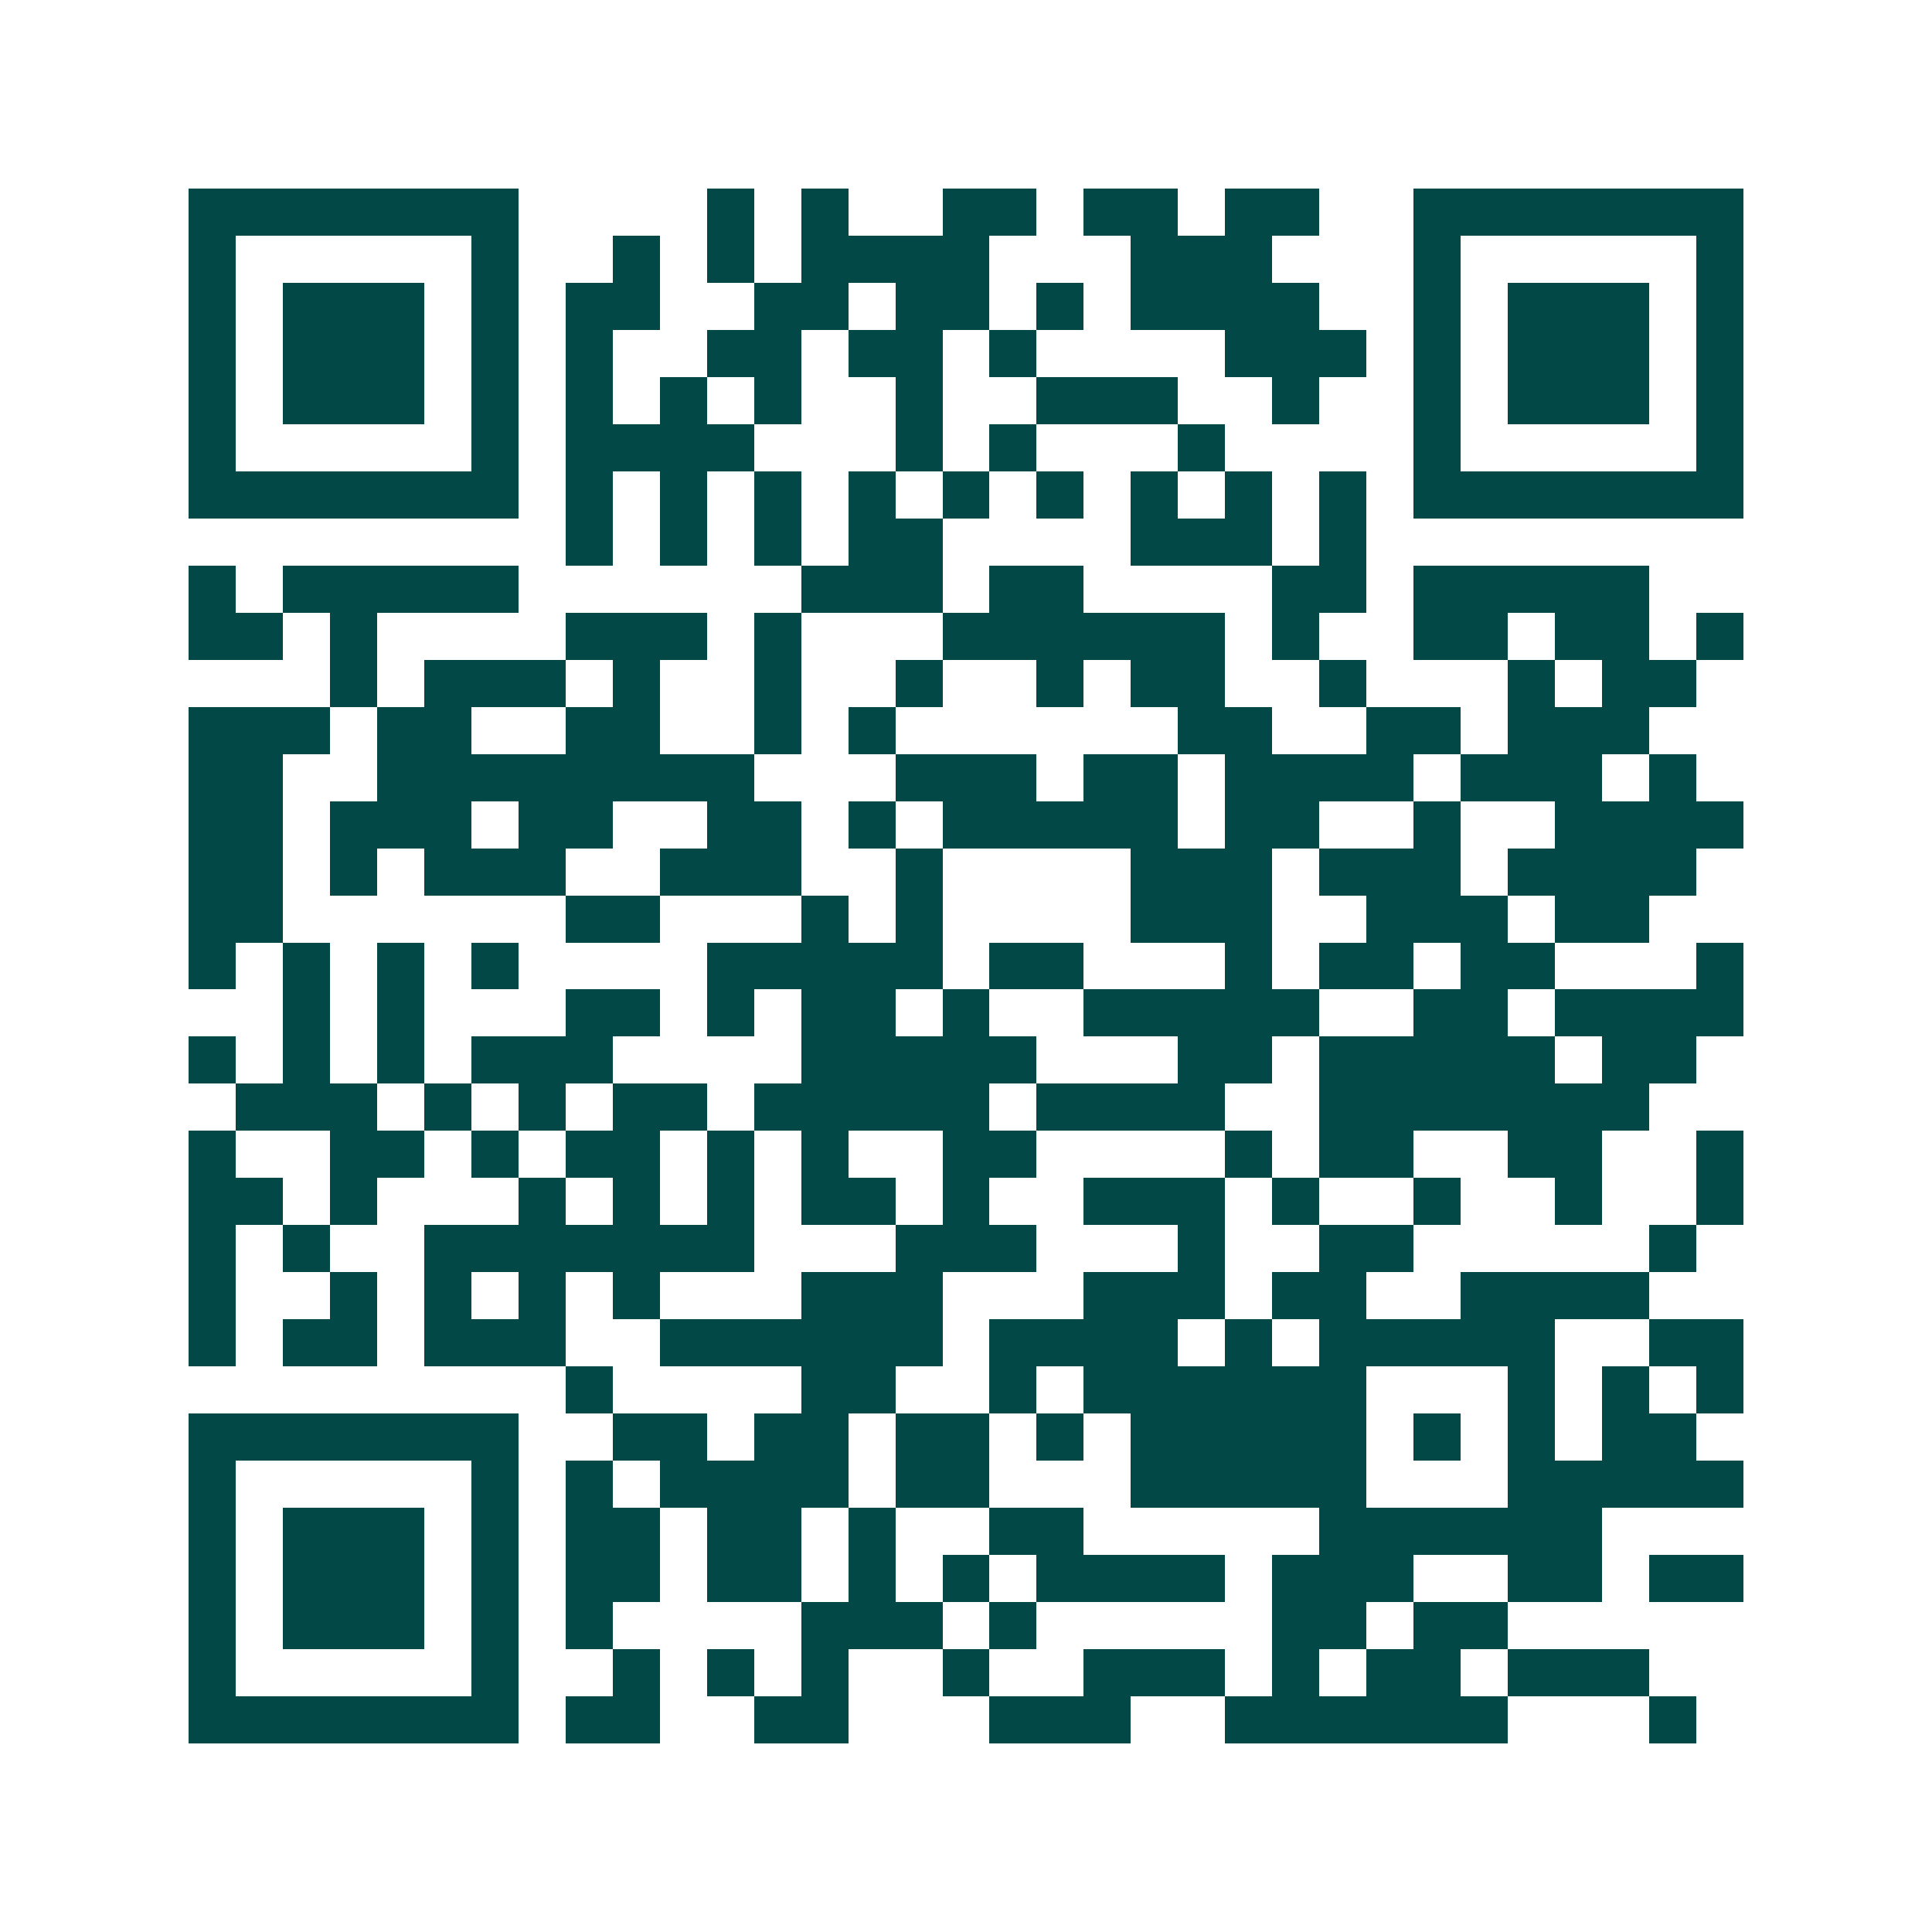 <svg xmlns="http://www.w3.org/2000/svg" width="200" height="200" viewBox="0 0 41 41" shape-rendering="crispEdges"><path fill="#ffffff" d="M0 0h41v41H0z"/><path stroke="#014847" d="M4 4.5h7m4 0h1m1 0h1m2 0h2m1 0h2m1 0h2m2 0h7M4 5.5h1m5 0h1m2 0h1m1 0h1m1 0h4m3 0h3m3 0h1m5 0h1M4 6.5h1m1 0h3m1 0h1m1 0h2m2 0h2m1 0h2m1 0h1m1 0h4m2 0h1m1 0h3m1 0h1M4 7.5h1m1 0h3m1 0h1m1 0h1m2 0h2m1 0h2m1 0h1m4 0h3m1 0h1m1 0h3m1 0h1M4 8.5h1m1 0h3m1 0h1m1 0h1m1 0h1m1 0h1m2 0h1m2 0h3m2 0h1m2 0h1m1 0h3m1 0h1M4 9.5h1m5 0h1m1 0h4m3 0h1m1 0h1m3 0h1m4 0h1m5 0h1M4 10.5h7m1 0h1m1 0h1m1 0h1m1 0h1m1 0h1m1 0h1m1 0h1m1 0h1m1 0h1m1 0h7M12 11.5h1m1 0h1m1 0h1m1 0h2m4 0h3m1 0h1M4 12.5h1m1 0h5m6 0h3m1 0h2m4 0h2m1 0h5M4 13.5h2m1 0h1m4 0h3m1 0h1m3 0h6m1 0h1m2 0h2m1 0h2m1 0h1M7 14.5h1m1 0h3m1 0h1m2 0h1m2 0h1m2 0h1m1 0h2m2 0h1m3 0h1m1 0h2M4 15.5h3m1 0h2m2 0h2m2 0h1m1 0h1m6 0h2m2 0h2m1 0h3M4 16.5h2m2 0h8m3 0h3m1 0h2m1 0h4m1 0h3m1 0h1M4 17.5h2m1 0h3m1 0h2m2 0h2m1 0h1m1 0h5m1 0h2m2 0h1m2 0h4M4 18.5h2m1 0h1m1 0h3m2 0h3m2 0h1m4 0h3m1 0h3m1 0h4M4 19.5h2m6 0h2m3 0h1m1 0h1m4 0h3m2 0h3m1 0h2M4 20.5h1m1 0h1m1 0h1m1 0h1m4 0h5m1 0h2m3 0h1m1 0h2m1 0h2m3 0h1M6 21.5h1m1 0h1m3 0h2m1 0h1m1 0h2m1 0h1m2 0h5m2 0h2m1 0h4M4 22.5h1m1 0h1m1 0h1m1 0h3m4 0h5m3 0h2m1 0h5m1 0h2M5 23.5h3m1 0h1m1 0h1m1 0h2m1 0h5m1 0h4m2 0h7M4 24.5h1m2 0h2m1 0h1m1 0h2m1 0h1m1 0h1m2 0h2m4 0h1m1 0h2m2 0h2m2 0h1M4 25.5h2m1 0h1m3 0h1m1 0h1m1 0h1m1 0h2m1 0h1m2 0h3m1 0h1m2 0h1m2 0h1m2 0h1M4 26.5h1m1 0h1m2 0h7m3 0h3m3 0h1m2 0h2m5 0h1M4 27.5h1m2 0h1m1 0h1m1 0h1m1 0h1m3 0h3m3 0h3m1 0h2m2 0h4M4 28.5h1m1 0h2m1 0h3m2 0h6m1 0h4m1 0h1m1 0h5m2 0h2M12 29.5h1m4 0h2m2 0h1m1 0h6m3 0h1m1 0h1m1 0h1M4 30.5h7m2 0h2m1 0h2m1 0h2m1 0h1m1 0h5m1 0h1m1 0h1m1 0h2M4 31.5h1m5 0h1m1 0h1m1 0h4m1 0h2m3 0h5m3 0h5M4 32.5h1m1 0h3m1 0h1m1 0h2m1 0h2m1 0h1m2 0h2m5 0h6M4 33.5h1m1 0h3m1 0h1m1 0h2m1 0h2m1 0h1m1 0h1m1 0h4m1 0h3m2 0h2m1 0h2M4 34.5h1m1 0h3m1 0h1m1 0h1m4 0h3m1 0h1m5 0h2m1 0h2M4 35.5h1m5 0h1m2 0h1m1 0h1m1 0h1m2 0h1m2 0h3m1 0h1m1 0h2m1 0h3M4 36.5h7m1 0h2m2 0h2m3 0h3m2 0h6m3 0h1"/></svg>
